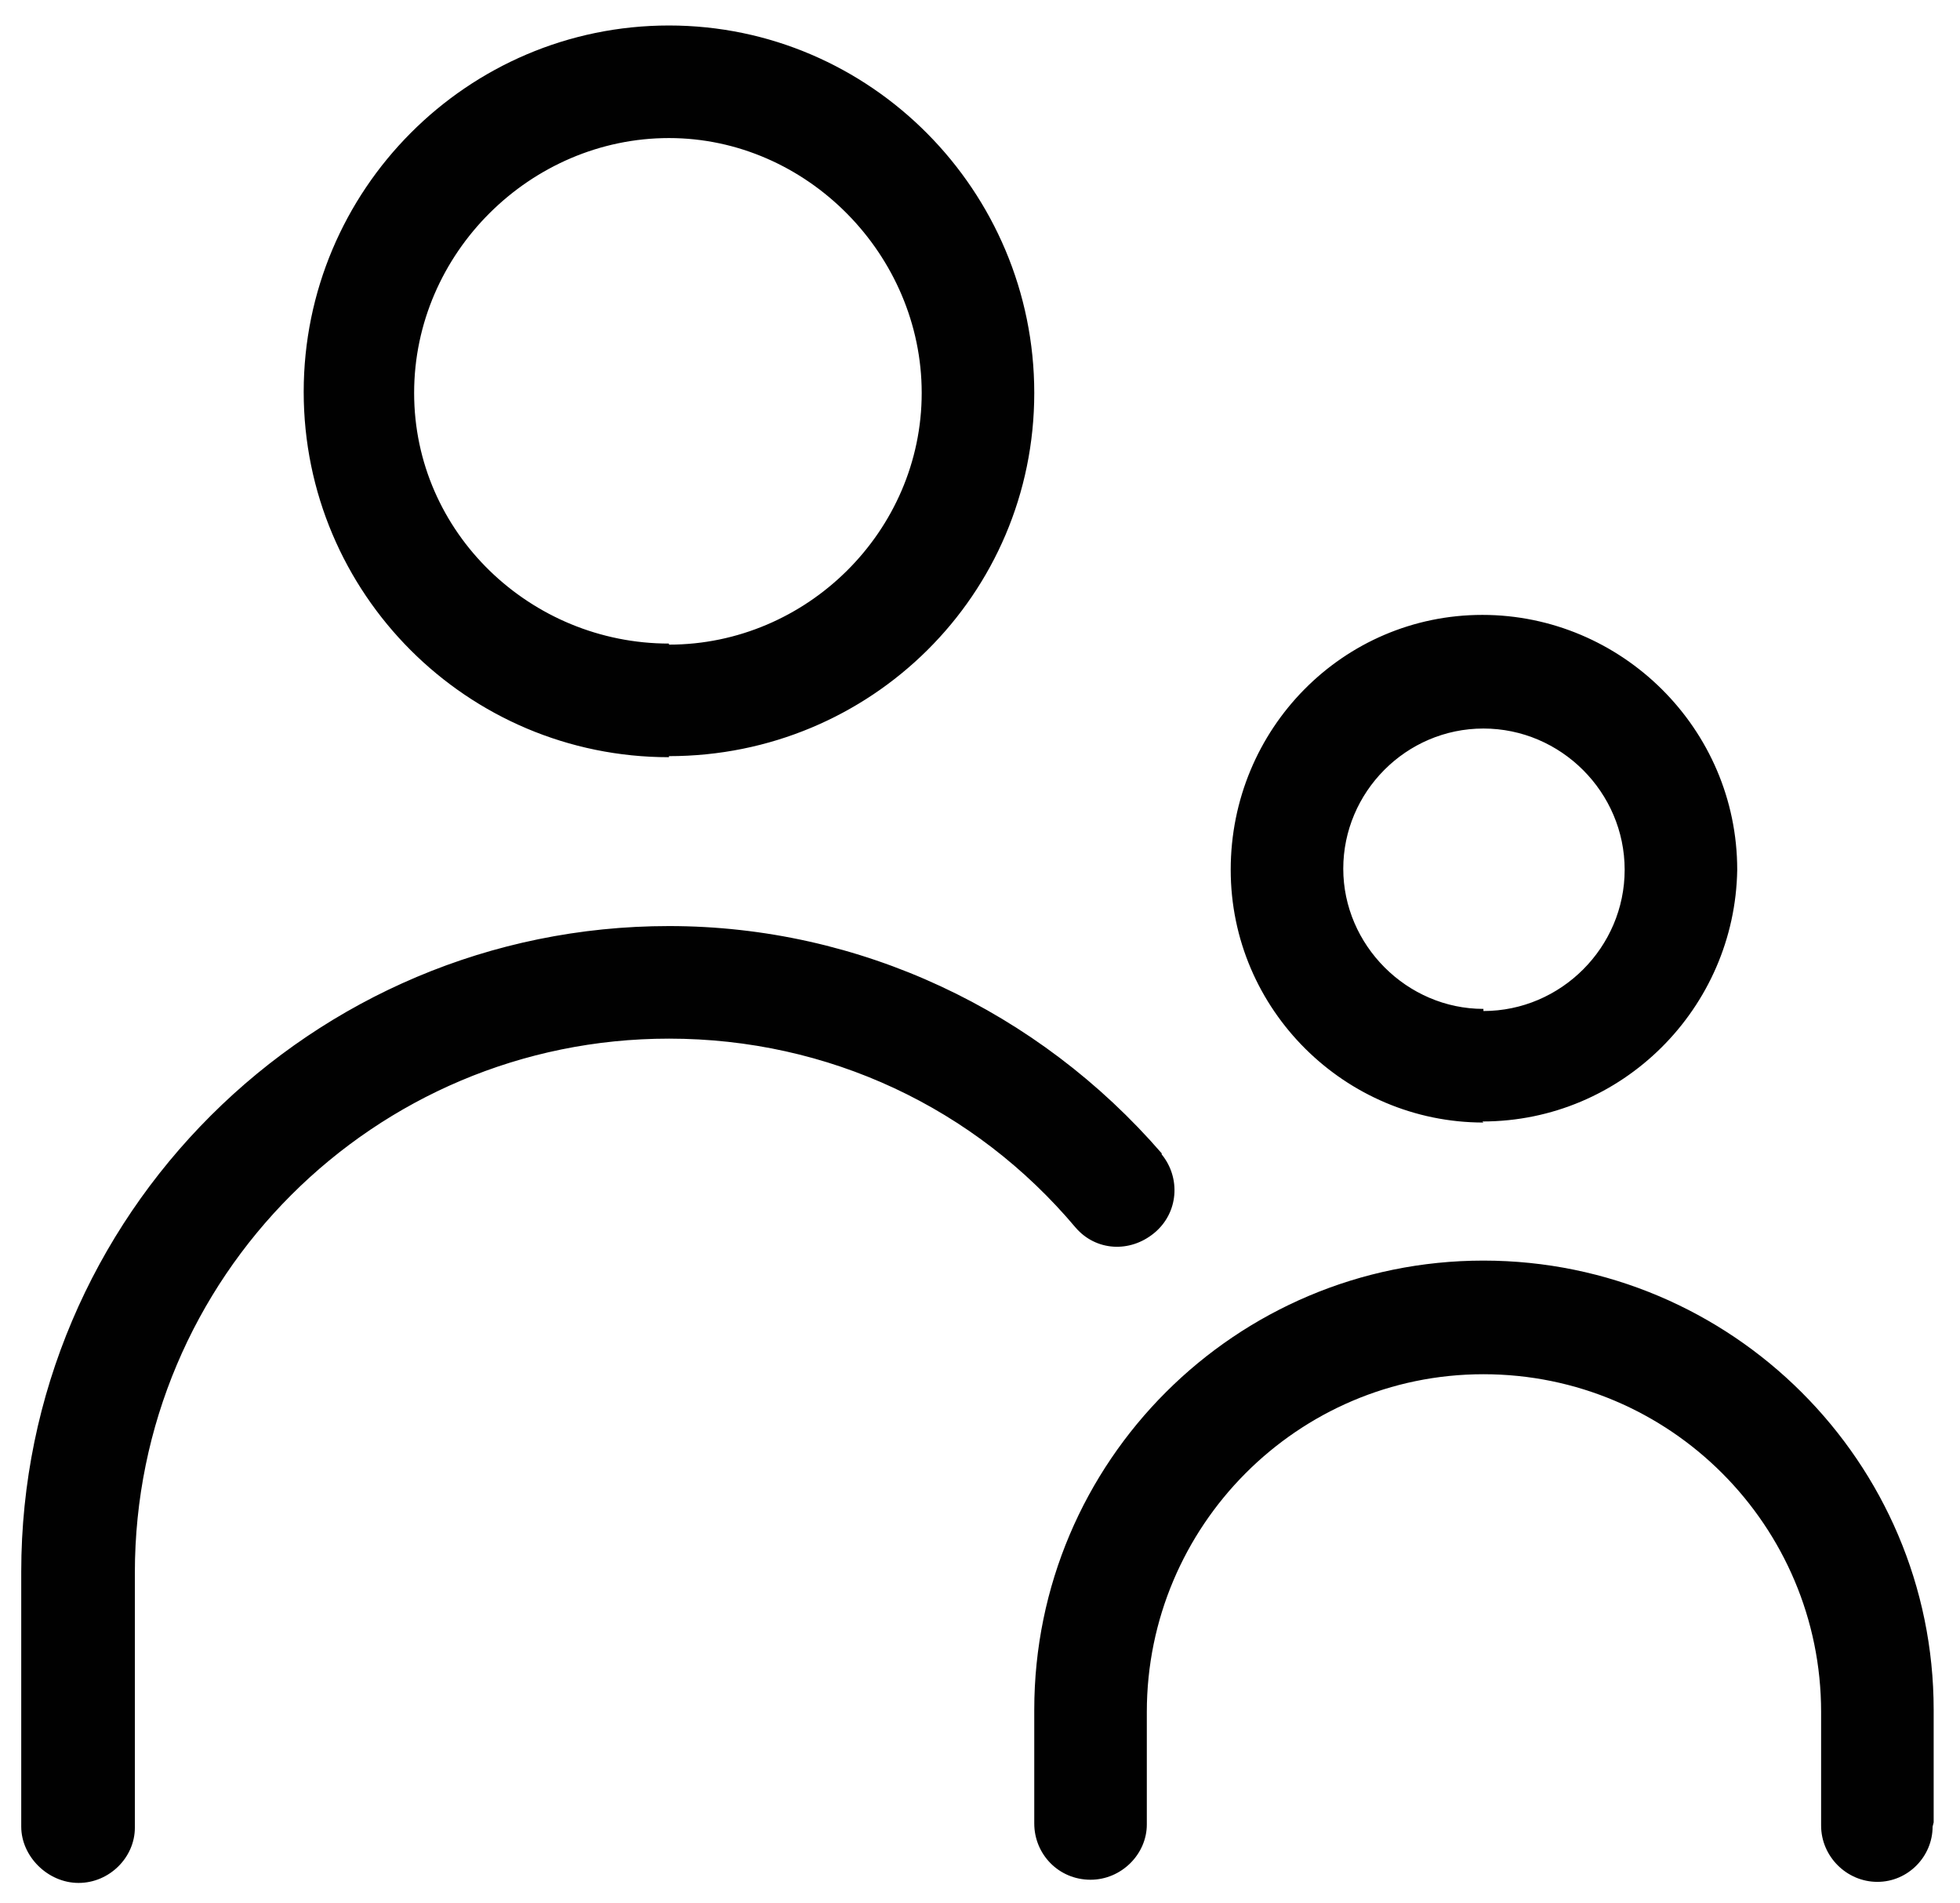 <svg xmlns="http://www.w3.org/2000/svg" width="18.458" height="17.917" baseProfile="basic"><path fill="#010101" d="M13.97 9.52c.73 0 1.33-.6 1.33-1.33s-.6-1.33-1.33-1.33-1.32.6-1.32 1.32.6 1.32 1.32 1.32zm0 1.05c-1.3 0-2.38-1.06-2.38-2.38 0-1.33 1.06-2.4 2.37-2.4s2.4 1.07 2.4 2.4c-.02 1.3-1.08 2.37-2.4 2.37zM6.3 6.07C7.6 6.07 8.68 5 8.68 3.7S7.6 1.3 6.3 1.3 3.9 2.38 3.9 3.7 5 6.06 6.3 6.06zm0 1.06c-1.9 0-3.44-1.54-3.44-3.44S4.4.24 6.3.24 9.74 1.8 9.74 3.7 8.2 7.12 6.3 7.12zM18.2 17.2c0 .28-.23.52-.52.52s-.53-.24-.53-.53v-1.07c0-1.75-1.42-3.18-3.18-3.18-1.75 0-3.17 1.43-3.17 3.18v1.06c0 .28-.24.52-.53.52-.3 0-.53-.24-.53-.53v-1.07c0-2.34 1.9-4.23 4.23-4.23 2.34 0 4.24 1.9 4.24 4.23v1.06zm-7.26-6.33c.18.22.16.55-.07.74s-.55.17-.74-.05C9.18 10.43 7.8 9.78 6.3 9.78c-2.78 0-5.03 2.25-5.03 5.03v2.4c0 .28-.24.52-.53.52S.2 17.48.2 17.2v-2.4c0-3.35 2.73-6.08 6.1-6.08 1.8 0 3.48.8 4.64 2.14z"/></svg>